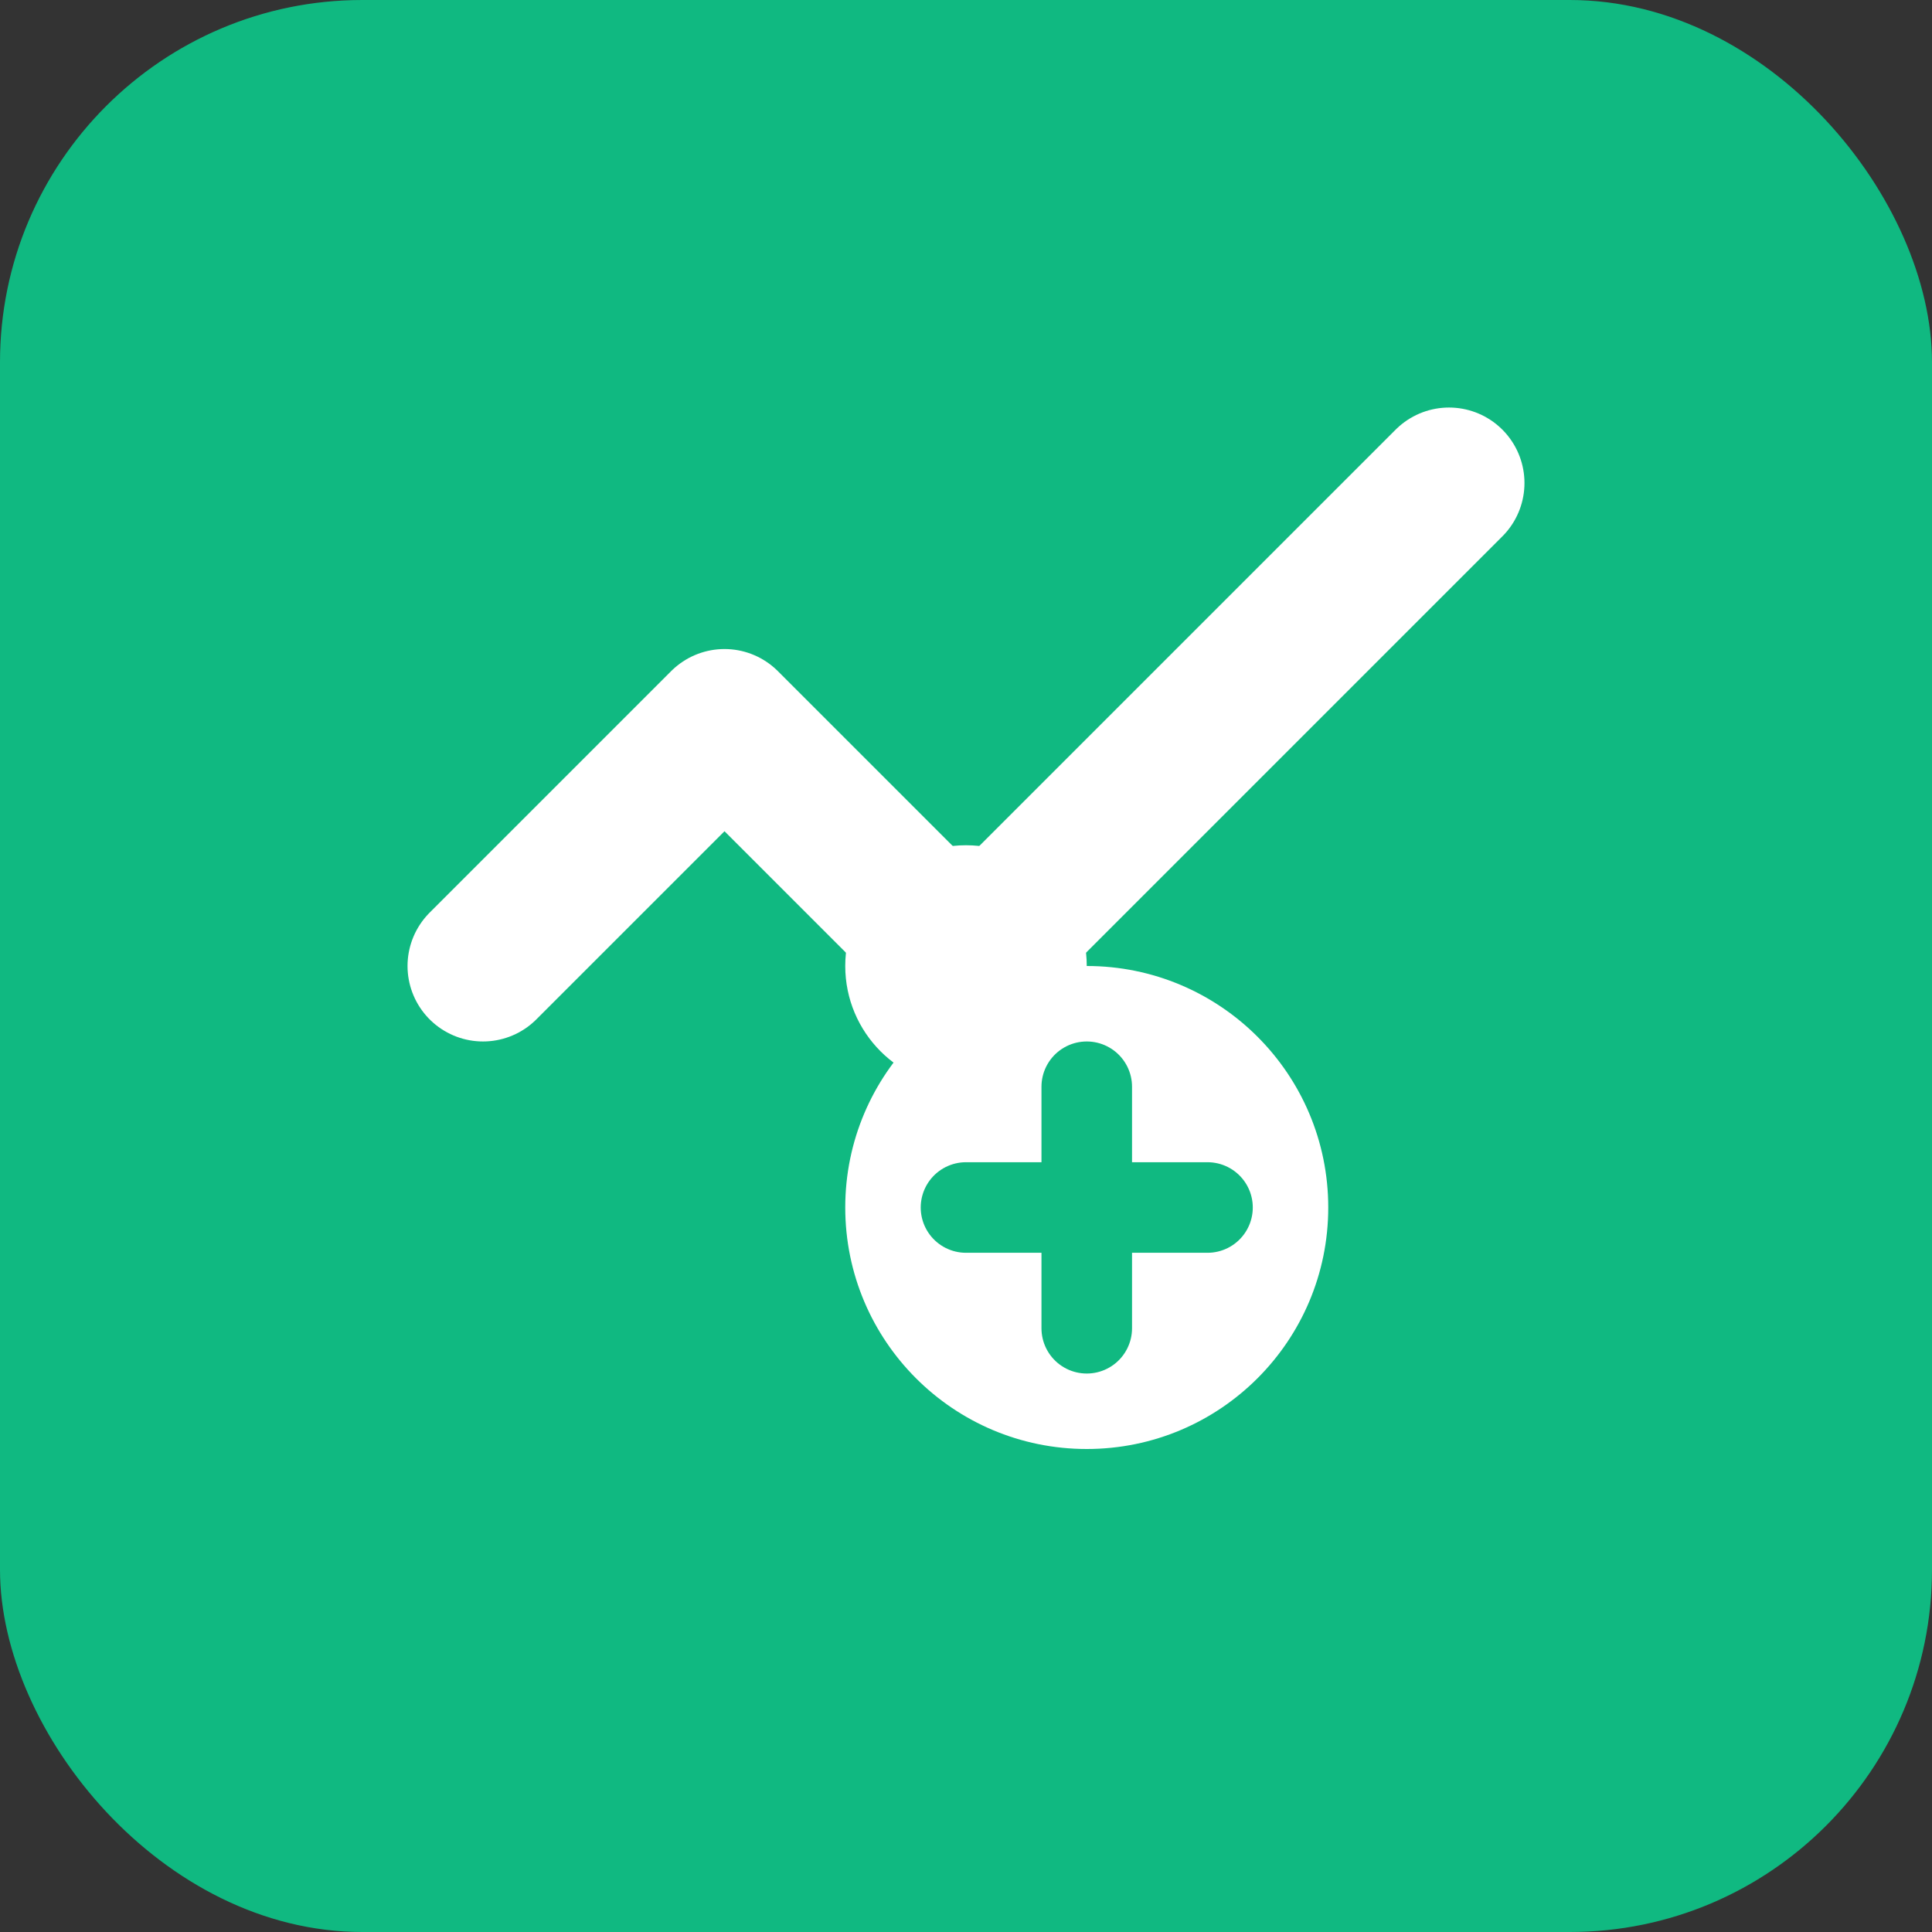 <svg width="32" height="32" viewBox="0 0 32 32" fill="none" xmlns="http://www.w3.org/2000/svg">
  <rect x="0" y="0" width="32" height="32" fill="#333333" stroke="none"/>
  <rect width="32" height="32" rx="6" fill="#10B981"/>
  <path d="M8 16L12 12L16 16L24 8" stroke="white" stroke-width="2.5" stroke-linecap="round" stroke-linejoin="round"/>
  <circle cx="16" cy="16" r="2" fill="white"/>
  <path d="M22 20C22 22.209 20.209 24 18 24C15.791 24 14 22.209 14 20C14 17.791 15.791 16 18 16C20.209 16 22 17.791 22 20Z" fill="white"/>
  <path d="M18 18V22M16 20H20" stroke="#10B981" stroke-width="1.5" stroke-linecap="round"/>
</svg>